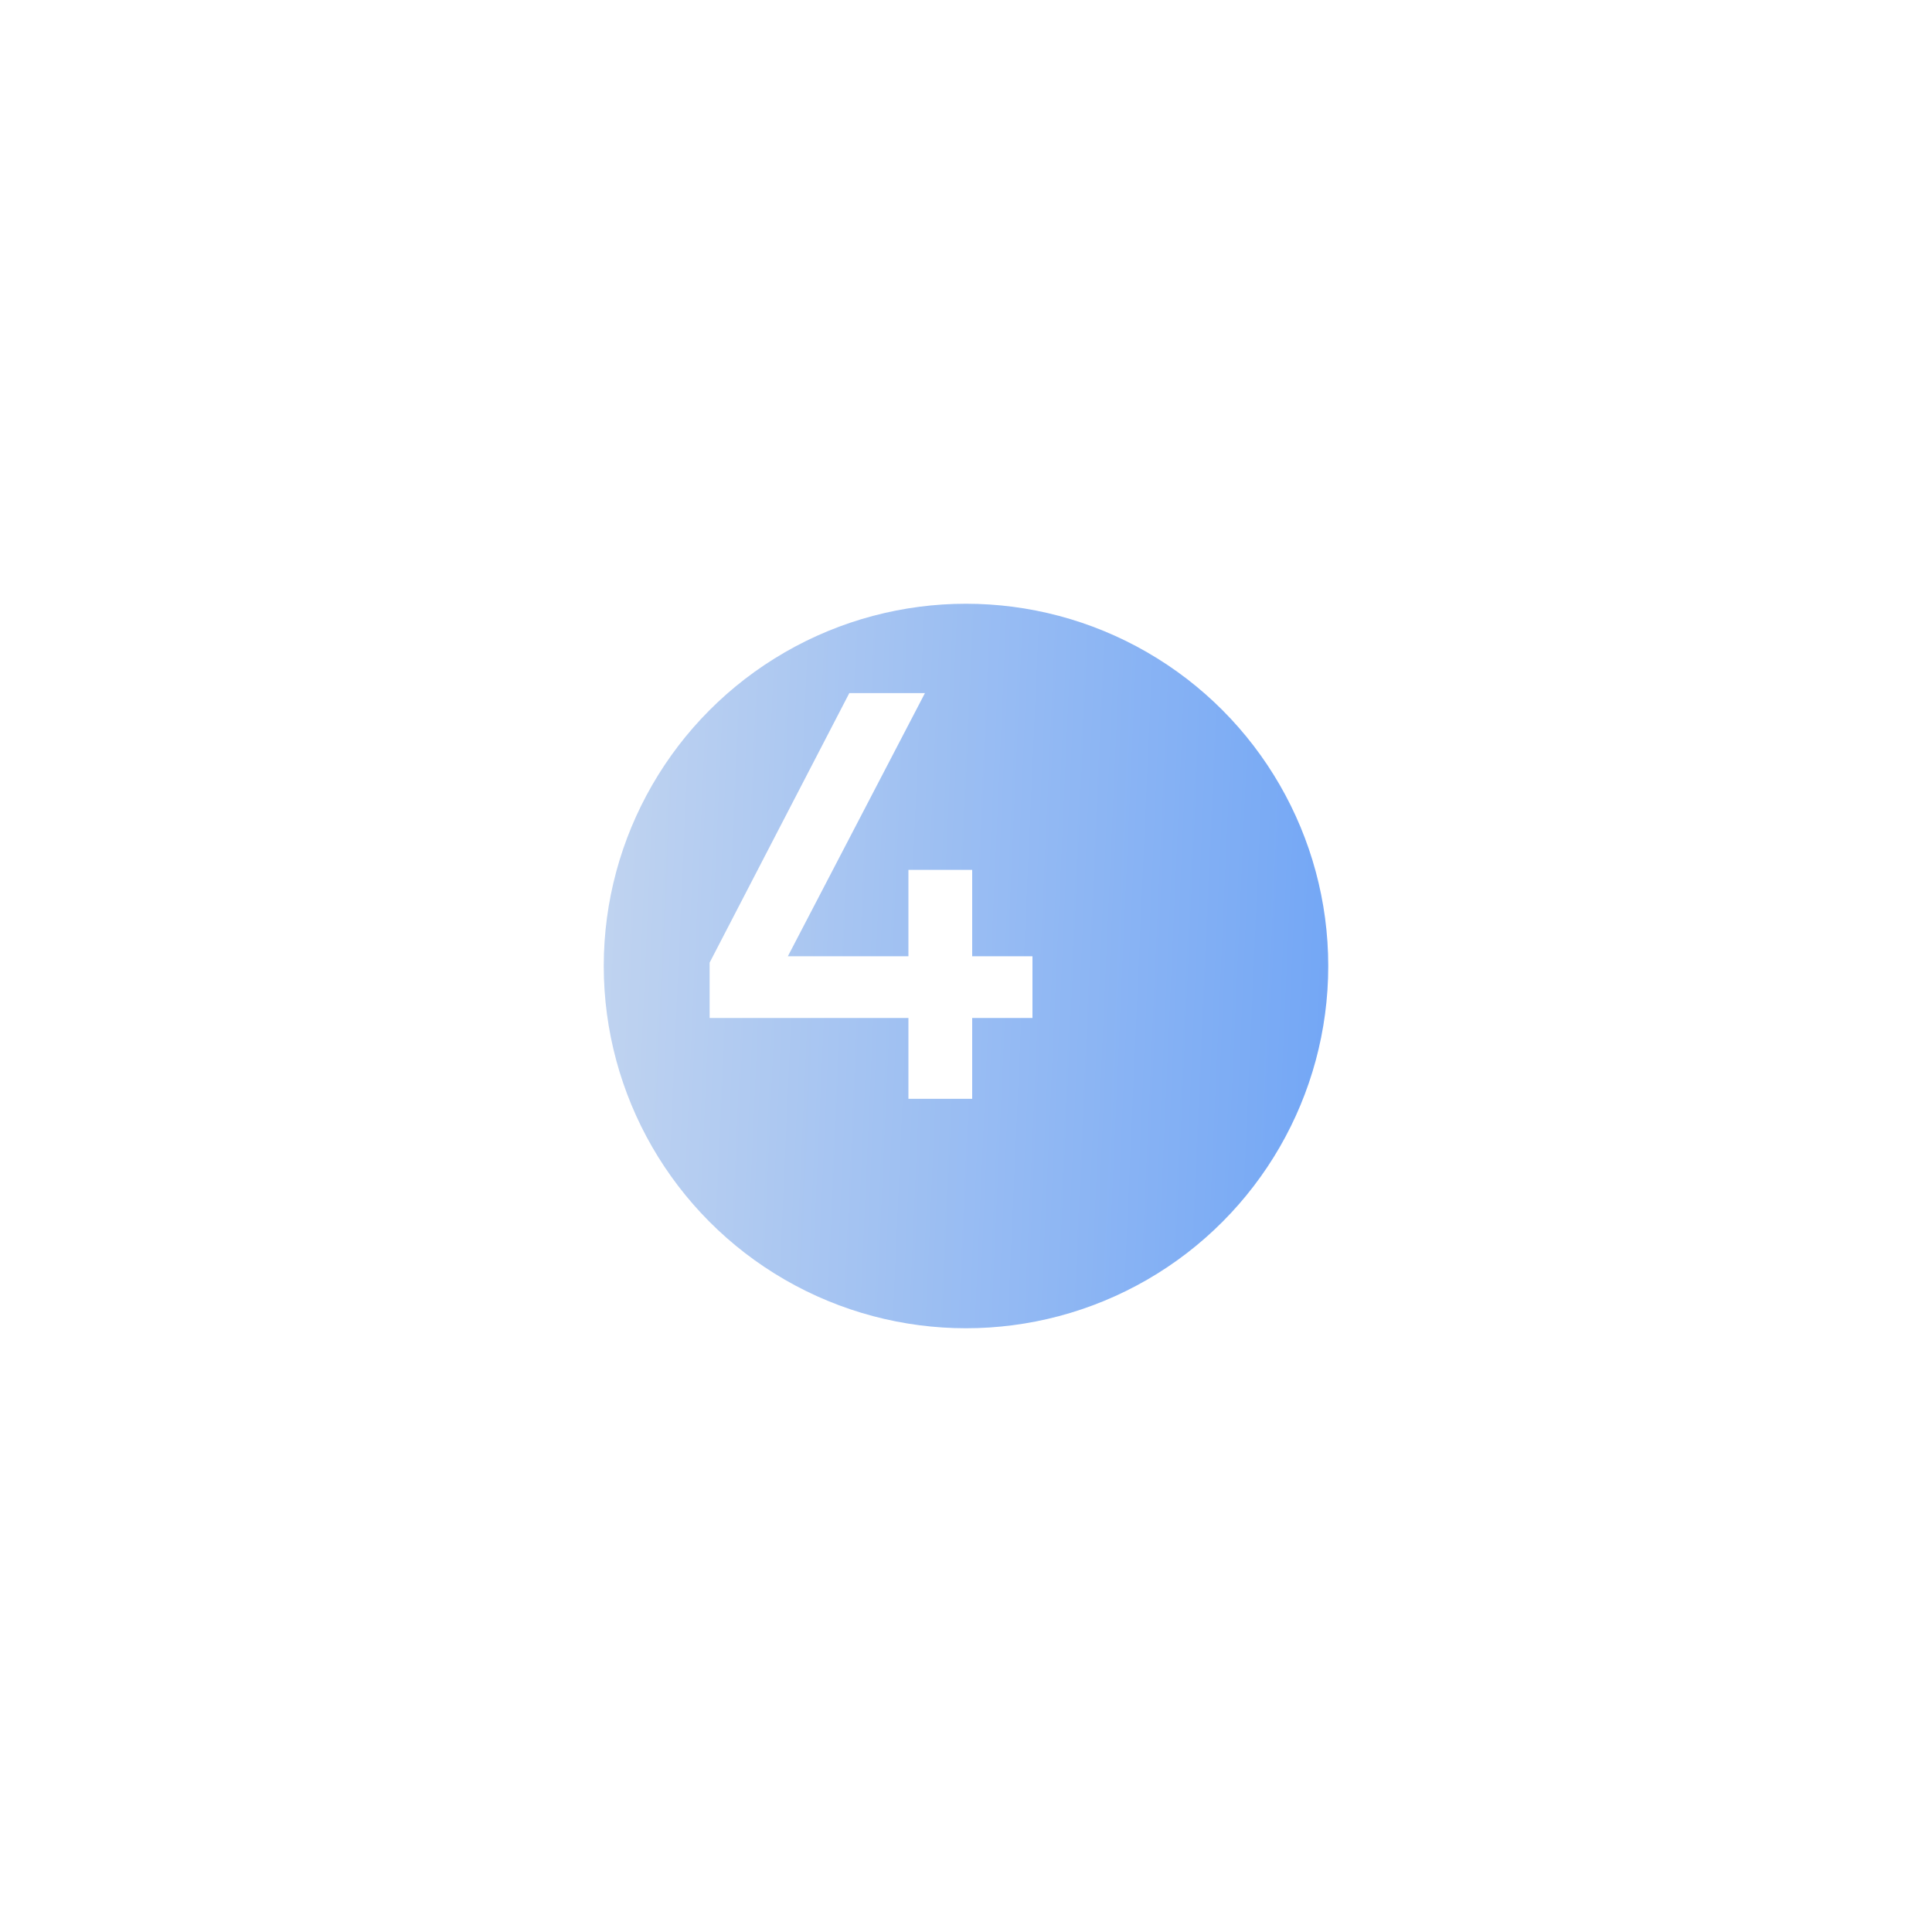 <svg width="160" height="160" viewBox="0 0 160 160" fill="none" xmlns="http://www.w3.org/2000/svg">
<g filter="url(#filter0_f_13_3205)">
<circle cx="80" cy="80" r="30" fill="url(#paint0_linear_13_3205)"/>
</g>
<path d="M75.232 91V84.304H58.768V79.72L70.336 57.4H76.6L65.248 79.192H75.232V72.04H80.512V79.192H85.504V84.304H80.512V91H75.232Z" fill="white"/>
<defs>
<filter id="filter0_f_13_3205" x="0" y="0" width="160" height="160" filterUnits="userSpaceOnUse" color-interpolation-filters="sRGB">
<feFlood flood-opacity="0" result="BackgroundImageFix"/>
<feBlend mode="normal" in="SourceGraphic" in2="BackgroundImageFix" result="shape"/>
<feGaussianBlur stdDeviation="25" result="effect1_foregroundBlur_13_3205"/>
</filter>
<linearGradient id="paint0_linear_13_3205" x1="50" y1="50" x2="112.536" y2="52.772" gradientUnits="userSpaceOnUse">
<stop stop-color="#C1D4F0"/>
<stop offset="1" stop-color="#72A6F5"/>
</linearGradient>
</defs>
</svg>
